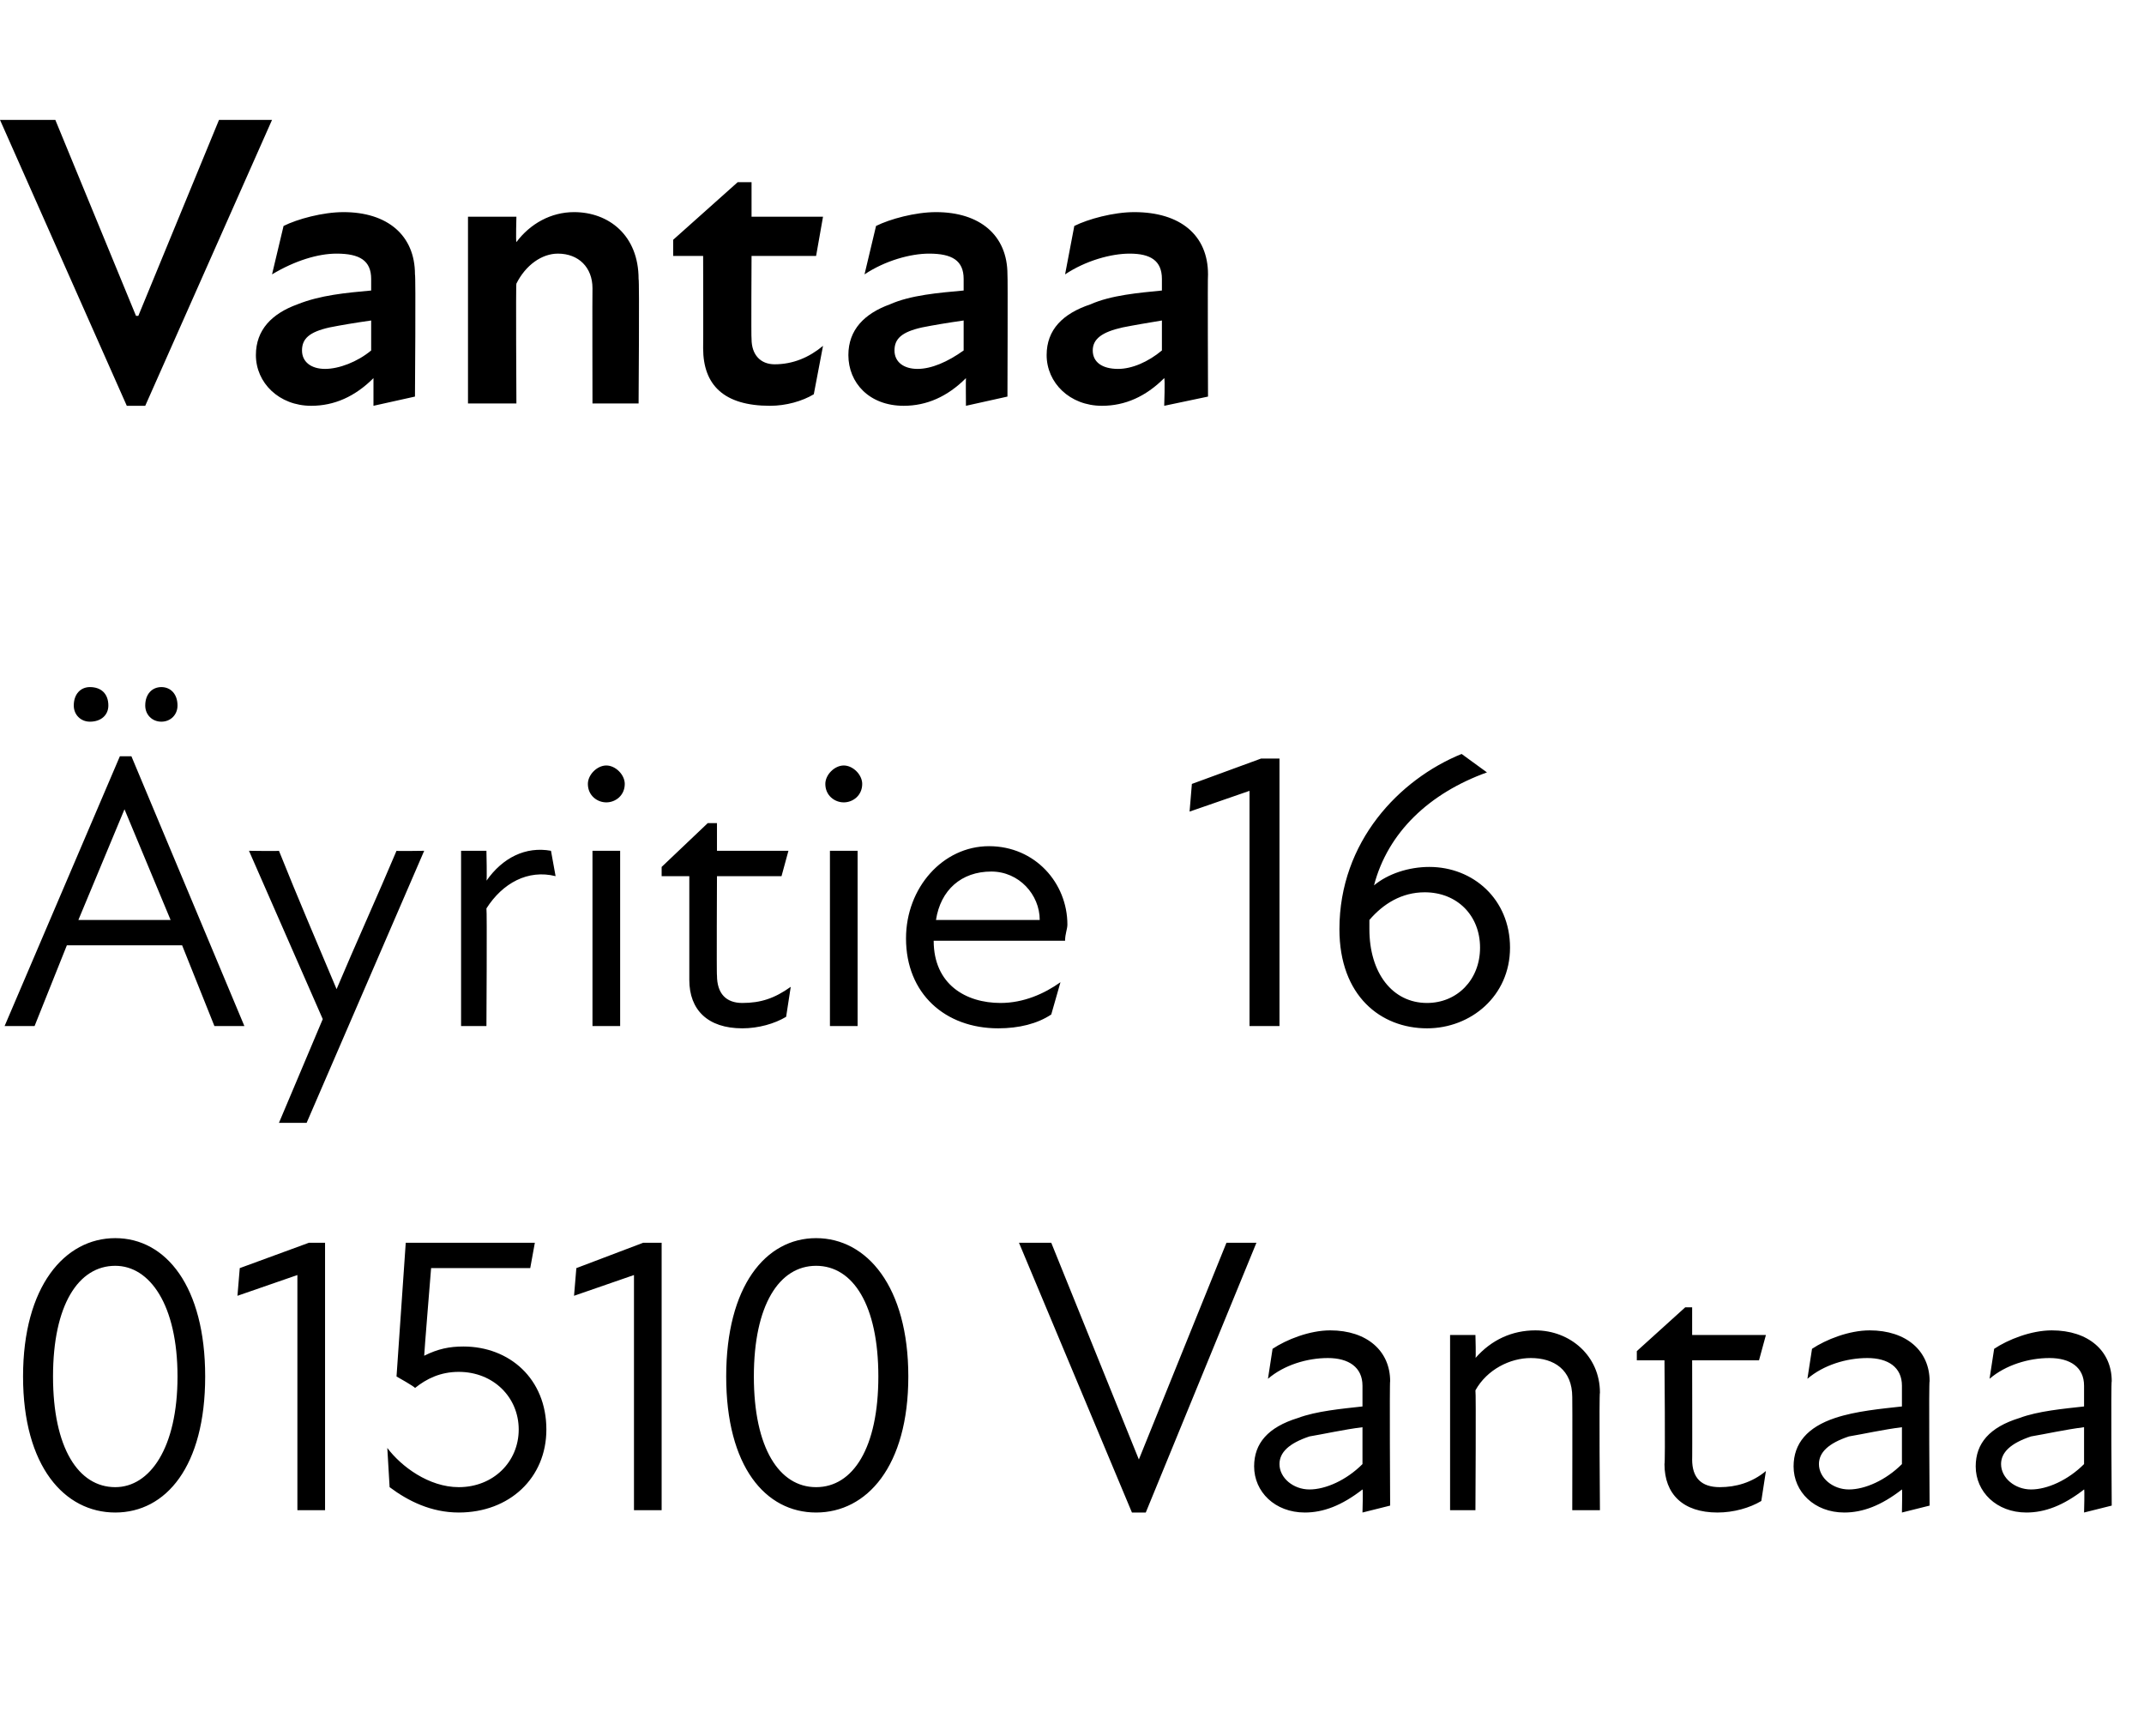 <?xml version="1.0" standalone="no"?>
<!DOCTYPE svg PUBLIC "-//W3C//DTD SVG 1.1//EN" "http://www.w3.org/Graphics/SVG/1.1/DTD/svg11.dtd">
<svg xmlns="http://www.w3.org/2000/svg" version="1.1" width="93px" height="75.3px" viewBox="0 -4 93 75.3" style="top:-4px">
  <desc>Vantaa yritie 16 01510 Vantaa</desc>
  <defs/>
  <g id="Polygon221092">
    <path d="M 1 55.7 C 1 51.8 2.8 49.7 5 49.7 C 7.2 49.7 8.9 51.8 8.9 55.7 C 8.9 59.6 7.2 61.6 5 61.6 C 2.8 61.6 1 59.6 1 55.7 Z M 5 60.5 C 6.5 60.5 7.7 58.8 7.7 55.7 C 7.7 52.6 6.5 50.9 5 50.9 C 3.4 50.9 2.3 52.6 2.3 55.7 C 2.3 58.8 3.4 60.5 5 60.5 Z M 12.9 51.3 L 10.3 52.2 L 10.4 51 L 13.4 49.9 L 14.1 49.9 L 14.1 61.5 L 12.9 61.5 L 12.9 51.3 Z M 16.9 60.5 C 16.9 60.5 16.8 58.8 16.8 58.8 C 17.4 59.6 18.6 60.5 19.9 60.5 C 21.4 60.5 22.5 59.4 22.5 58 C 22.5 56.6 21.4 55.5 19.9 55.5 C 19.1 55.5 18.5 55.8 18 56.2 C 18.02 56.16 17.2 55.7 17.2 55.7 L 17.6 49.9 L 23.2 49.9 L 23 51 L 18.7 51 C 18.7 51 18.39 54.8 18.4 54.8 C 19 54.5 19.5 54.4 20.1 54.4 C 22.1 54.4 23.7 55.8 23.7 58 C 23.7 60.1 22.1 61.6 19.9 61.6 C 18.7 61.6 17.7 61.1 16.9 60.5 Z M 27.5 51.3 L 24.9 52.2 L 25 51 L 27.9 49.9 L 28.7 49.9 L 28.7 61.5 L 27.5 61.5 L 27.5 51.3 Z M 31.5 55.7 C 31.5 51.8 33.2 49.7 35.4 49.7 C 37.6 49.7 39.4 51.8 39.4 55.7 C 39.4 59.6 37.6 61.6 35.4 61.6 C 33.2 61.6 31.5 59.6 31.5 55.7 Z M 35.4 60.5 C 37 60.5 38.1 58.8 38.1 55.7 C 38.1 52.6 37 50.9 35.4 50.9 C 33.8 50.9 32.7 52.6 32.7 55.7 C 32.7 58.8 33.8 60.5 35.4 60.5 Z M 45.6 49.9 L 49.4 59.3 L 49.4 59.3 L 53.2 49.9 L 54.5 49.9 L 49.7 61.6 L 49.1 61.6 L 44.2 49.9 L 45.6 49.9 Z M 59.1 60.6 C 58.2 61.3 57.4 61.6 56.6 61.6 C 55.3 61.6 54.4 60.7 54.4 59.6 C 54.4 58.6 55 57.9 56.3 57.5 C 57.1 57.2 58.2 57.1 59.1 57 C 59.1 57 59.1 56.1 59.1 56.1 C 59.1 55.3 58.5 54.9 57.6 54.9 C 56.7 54.9 55.7 55.2 55 55.8 C 55 55.8 55.2 54.5 55.2 54.5 C 55.8 54.1 56.8 53.7 57.7 53.7 C 59.3 53.7 60.3 54.6 60.3 55.9 C 60.27 55.9 60.3 61.3 60.3 61.3 L 59.1 61.6 C 59.1 61.6 59.13 60.56 59.1 60.6 Z M 56.8 60.6 C 57.5 60.6 58.4 60.2 59.1 59.5 C 59.1 59.5 59.1 57.9 59.1 57.9 C 58.3 58 57.4 58.2 56.8 58.3 C 55.9 58.6 55.5 59 55.5 59.5 C 55.5 60.1 56.1 60.6 56.8 60.6 Z M 66.4 54.9 C 65.5 54.9 64.5 55.4 64 56.3 C 64.03 56.31 64 61.5 64 61.5 L 62.9 61.5 L 62.9 53.9 L 64 53.9 C 64 53.9 64.03 54.94 64 54.9 C 64.7 54.1 65.6 53.7 66.6 53.7 C 68.1 53.7 69.4 54.8 69.4 56.4 C 69.36 56.43 69.4 61.5 69.4 61.5 L 68.2 61.5 C 68.2 61.5 68.21 56.6 68.2 56.6 C 68.2 55.4 67.4 54.9 66.4 54.9 Z M 72.2 59.5 C 72.24 59.46 72.2 55 72.2 55 L 71 55 L 71 54.6 L 73.1 52.7 L 73.4 52.7 L 73.4 53.9 L 76.6 53.9 L 76.3 55 L 73.4 55 C 73.4 55 73.41 59.34 73.4 59.3 C 73.4 60.1 73.8 60.5 74.6 60.5 C 75.3 60.5 76 60.3 76.6 59.8 C 76.6 59.8 76.4 61.1 76.4 61.1 C 75.9 61.4 75.2 61.6 74.5 61.6 C 73 61.6 72.2 60.8 72.2 59.5 Z M 82.5 60.6 C 81.6 61.3 80.8 61.6 80 61.6 C 78.7 61.6 77.8 60.7 77.8 59.6 C 77.8 58.6 78.4 57.9 79.6 57.5 C 80.5 57.2 81.6 57.1 82.5 57 C 82.5 57 82.5 56.1 82.5 56.1 C 82.5 55.3 81.9 54.9 81 54.9 C 80.1 54.9 79.1 55.2 78.4 55.8 C 78.4 55.8 78.6 54.5 78.6 54.5 C 79.2 54.1 80.2 53.7 81.1 53.7 C 82.7 53.7 83.7 54.6 83.7 55.9 C 83.66 55.9 83.7 61.3 83.7 61.3 L 82.5 61.6 C 82.5 61.6 82.52 60.56 82.5 60.6 Z M 80.2 60.6 C 80.9 60.6 81.8 60.2 82.5 59.5 C 82.5 59.5 82.5 57.9 82.5 57.9 C 81.7 58 80.8 58.2 80.2 58.3 C 79.3 58.6 78.9 59 78.9 59.5 C 78.9 60.1 79.5 60.6 80.2 60.6 Z M 90.4 60.6 C 89.5 61.3 88.7 61.6 87.9 61.6 C 86.6 61.6 85.7 60.7 85.7 59.6 C 85.7 58.6 86.3 57.9 87.6 57.5 C 88.4 57.2 89.5 57.1 90.4 57 C 90.4 57 90.4 56.1 90.4 56.1 C 90.4 55.3 89.8 54.9 88.9 54.9 C 88 54.9 87 55.2 86.3 55.8 C 86.3 55.8 86.5 54.5 86.5 54.5 C 87.1 54.1 88.1 53.7 89 53.7 C 90.6 53.7 91.6 54.6 91.6 55.9 C 91.56 55.9 91.6 61.3 91.6 61.3 L 90.4 61.6 C 90.4 61.6 90.43 60.56 90.4 60.6 Z M 88.1 60.6 C 88.8 60.6 89.7 60.2 90.4 59.5 C 90.4 59.5 90.4 57.9 90.4 57.9 C 89.6 58 88.7 58.2 88.1 58.3 C 87.2 58.6 86.8 59 86.8 59.5 C 86.8 60.1 87.4 60.6 88.1 60.6 Z " stroke="none" fill="#000"/>
  </g>
  <g id="Polygon221091">
    <path d="M 5.2 28.8 L 5.7 28.8 L 10.6 40.5 L 9.3 40.5 L 7.9 37 L 2.9 37 L 1.5 40.5 L 0.2 40.5 L 5.2 28.8 Z M 3.9 25.8 C 4.4 25.8 4.7 26.1 4.7 26.6 C 4.7 27 4.4 27.3 3.9 27.3 C 3.5 27.3 3.2 27 3.2 26.6 C 3.2 26.1 3.5 25.8 3.9 25.8 Z M 7.4 35.9 L 5.4 31.1 L 5.4 31.1 L 3.4 35.9 L 7.4 35.9 Z M 7 25.8 C 7.4 25.8 7.7 26.1 7.7 26.6 C 7.7 27 7.4 27.3 7 27.3 C 6.6 27.3 6.3 27 6.3 26.6 C 6.3 26.1 6.6 25.8 7 25.8 Z M 14 40.2 L 10.8 32.9 C 10.8 32.9 12.07 32.92 12.1 32.9 C 12.9 34.9 13.8 37 14.6 38.9 C 15.4 37 16.4 34.8 17.2 32.9 C 17.17 32.92 18.4 32.9 18.4 32.9 L 13.3 44.7 L 12.1 44.7 L 14 40.2 Z M 20 32.9 L 21.1 32.9 C 21.1 32.9 21.13 34.22 21.1 34.2 C 21.8 33.2 22.8 32.7 23.9 32.9 C 23.9 32.9 24.1 34 24.1 34 C 22.9 33.7 21.8 34.3 21.1 35.4 C 21.13 35.45 21.1 40.5 21.1 40.5 L 20 40.5 L 20 32.9 Z M 25.7 32.9 L 26.9 32.9 L 26.9 40.5 L 25.7 40.5 L 25.7 32.9 Z M 26.3 29.2 C 26.7 29.2 27.1 29.6 27.1 30 C 27.1 30.5 26.7 30.8 26.3 30.8 C 25.9 30.8 25.5 30.5 25.5 30 C 25.5 29.6 25.9 29.2 26.3 29.2 Z M 29.9 38.5 C 29.9 38.46 29.9 34 29.9 34 L 28.7 34 L 28.7 33.6 L 30.7 31.7 L 31.1 31.7 L 31.1 32.9 L 34.2 32.9 L 33.9 34 L 31.1 34 C 31.1 34 31.08 38.34 31.1 38.3 C 31.1 39.1 31.5 39.5 32.2 39.5 C 33 39.5 33.6 39.3 34.3 38.8 C 34.3 38.8 34.1 40.1 34.1 40.1 C 33.6 40.4 32.9 40.6 32.2 40.6 C 30.7 40.6 29.9 39.8 29.9 38.5 Z M 36 32.9 L 37.2 32.9 L 37.2 40.5 L 36 40.5 L 36 32.9 Z M 36.6 29.2 C 37 29.2 37.4 29.6 37.4 30 C 37.4 30.5 37 30.8 36.6 30.8 C 36.2 30.8 35.8 30.5 35.8 30 C 35.8 29.6 36.2 29.2 36.6 29.2 Z M 39.3 36.7 C 39.3 34.5 40.9 32.7 42.9 32.7 C 44.9 32.7 46.3 34.3 46.3 36.1 C 46.3 36.3 46.2 36.5 46.2 36.8 C 46.2 36.8 40.5 36.8 40.5 36.8 C 40.5 38.7 41.9 39.5 43.4 39.5 C 44.4 39.5 45.3 39.1 46 38.6 C 46 38.6 45.6 40 45.6 40 C 45 40.4 44.2 40.6 43.3 40.6 C 41 40.6 39.3 39.1 39.3 36.7 Z M 45.1 35.9 C 45.1 34.8 44.2 33.8 43 33.8 C 41.7 33.8 40.8 34.6 40.6 35.9 C 40.6 35.9 45.1 35.9 45.1 35.9 Z M 54.2 30.3 L 51.6 31.2 L 51.7 30 L 54.7 28.9 L 55.5 28.9 L 55.5 40.5 L 54.2 40.5 L 54.2 30.3 Z M 59.6 34.4 C 60.2 33.9 61.1 33.6 62 33.6 C 63.9 33.6 65.5 35 65.5 37.1 C 65.5 39.2 63.8 40.6 61.9 40.6 C 59.9 40.6 58.1 39.2 58.1 36.3 C 58.1 32.5 60.7 29.8 63.4 28.7 C 63.4 28.7 64.5 29.5 64.5 29.5 C 62 30.4 60.2 32.1 59.6 34.4 Z M 61.9 39.5 C 63.2 39.5 64.2 38.5 64.2 37.1 C 64.2 35.7 63.2 34.7 61.8 34.7 C 60.8 34.7 60 35.2 59.4 35.9 C 59.4 36.1 59.4 36.2 59.4 36.3 C 59.4 38.2 60.4 39.5 61.9 39.5 Z " stroke="none" fill="#000"/>
  </g>
  <g id="Polygon221090">
    <path d="M 2.4 1.2 L 5.9 9.7 L 6 9.7 L 9.5 1.2 L 11.8 1.2 L 6.3 13.6 L 5.5 13.6 L 0 1.2 L 2.4 1.2 Z M 16.2 12.4 C 15.4 13.2 14.5 13.6 13.5 13.6 C 12.1 13.6 11.1 12.6 11.1 11.4 C 11.1 10.3 11.8 9.6 12.9 9.2 C 13.9 8.8 15 8.7 16.1 8.6 C 16.1 8.6 16.1 8.1 16.1 8.1 C 16.1 7.3 15.6 7 14.6 7 C 13.8 7 12.8 7.3 11.8 7.9 C 11.8 7.9 12.3 5.8 12.3 5.8 C 12.9 5.5 14 5.2 14.9 5.2 C 16.8 5.2 18 6.2 18 7.9 C 18.04 7.9 18 13.2 18 13.2 L 16.2 13.6 C 16.2 13.6 16.2 12.44 16.2 12.4 Z M 14.1 12 C 14.7 12 15.5 11.7 16.1 11.2 C 16.1 11.2 16.1 9.9 16.1 9.9 C 15.4 10 14.8 10.1 14.3 10.2 C 13.4 10.4 13.1 10.7 13.1 11.2 C 13.1 11.7 13.5 12 14.1 12 Z M 24.2 7 C 23.5 7 22.8 7.5 22.4 8.3 C 22.37 8.28 22.4 13.5 22.4 13.5 L 20.3 13.5 L 20.3 5.4 L 22.4 5.4 C 22.4 5.4 22.37 6.48 22.4 6.5 C 23 5.7 23.9 5.2 24.9 5.2 C 26.4 5.2 27.7 6.2 27.7 8.1 C 27.74 8.12 27.7 13.5 27.7 13.5 L 25.7 13.5 C 25.7 13.5 25.69 8.55 25.7 8.5 C 25.7 7.6 25.1 7 24.2 7 Z M 30.5 11.1 C 30.51 11.05 30.5 7.1 30.5 7.1 L 29.2 7.1 L 29.2 6.4 L 32 3.9 L 32.6 3.9 L 32.6 5.4 L 35.7 5.4 L 35.4 7.1 L 32.6 7.1 C 32.6 7.1 32.58 10.71 32.6 10.7 C 32.6 11.4 33 11.8 33.6 11.8 C 34.4 11.8 35.1 11.5 35.7 11 C 35.7 11 35.3 13.1 35.3 13.1 C 34.8 13.4 34.1 13.6 33.4 13.6 C 31.4 13.6 30.5 12.7 30.5 11.1 Z M 41.9 12.4 C 41.1 13.2 40.2 13.6 39.2 13.6 C 37.7 13.6 36.8 12.6 36.8 11.4 C 36.8 10.3 37.5 9.6 38.6 9.2 C 39.5 8.8 40.7 8.7 41.8 8.6 C 41.8 8.6 41.8 8.1 41.8 8.1 C 41.8 7.3 41.3 7 40.3 7 C 39.5 7 38.4 7.3 37.5 7.9 C 37.5 7.9 38 5.8 38 5.8 C 38.6 5.5 39.7 5.2 40.6 5.2 C 42.5 5.2 43.7 6.2 43.7 7.9 C 43.72 7.9 43.7 13.2 43.7 13.2 L 41.9 13.6 C 41.9 13.6 41.89 12.44 41.9 12.4 Z M 39.8 12 C 40.4 12 41.1 11.7 41.8 11.2 C 41.8 11.2 41.8 9.9 41.8 9.9 C 41.1 10 40.5 10.1 40 10.2 C 39.1 10.4 38.8 10.7 38.8 11.2 C 38.8 11.7 39.2 12 39.8 12 Z M 50.5 12.4 C 49.7 13.2 48.8 13.6 47.8 13.6 C 46.4 13.6 45.4 12.6 45.4 11.4 C 45.4 10.3 46.1 9.6 47.3 9.2 C 48.2 8.8 49.4 8.7 50.4 8.6 C 50.4 8.6 50.4 8.1 50.4 8.1 C 50.4 7.3 49.9 7 49 7 C 48.2 7 47.1 7.3 46.2 7.9 C 46.2 7.9 46.6 5.8 46.6 5.8 C 47.2 5.5 48.3 5.2 49.2 5.2 C 51.2 5.2 52.4 6.2 52.4 7.9 C 52.38 7.9 52.4 13.2 52.4 13.2 L 50.5 13.6 C 50.5 13.6 50.54 12.44 50.5 12.4 Z M 48.5 12 C 49.1 12 49.8 11.7 50.4 11.2 C 50.4 11.2 50.4 9.9 50.4 9.9 C 49.8 10 49.2 10.1 48.7 10.2 C 47.8 10.4 47.4 10.7 47.4 11.2 C 47.4 11.7 47.8 12 48.5 12 Z " stroke="none" fill="#000"/>
  </g>
</svg>